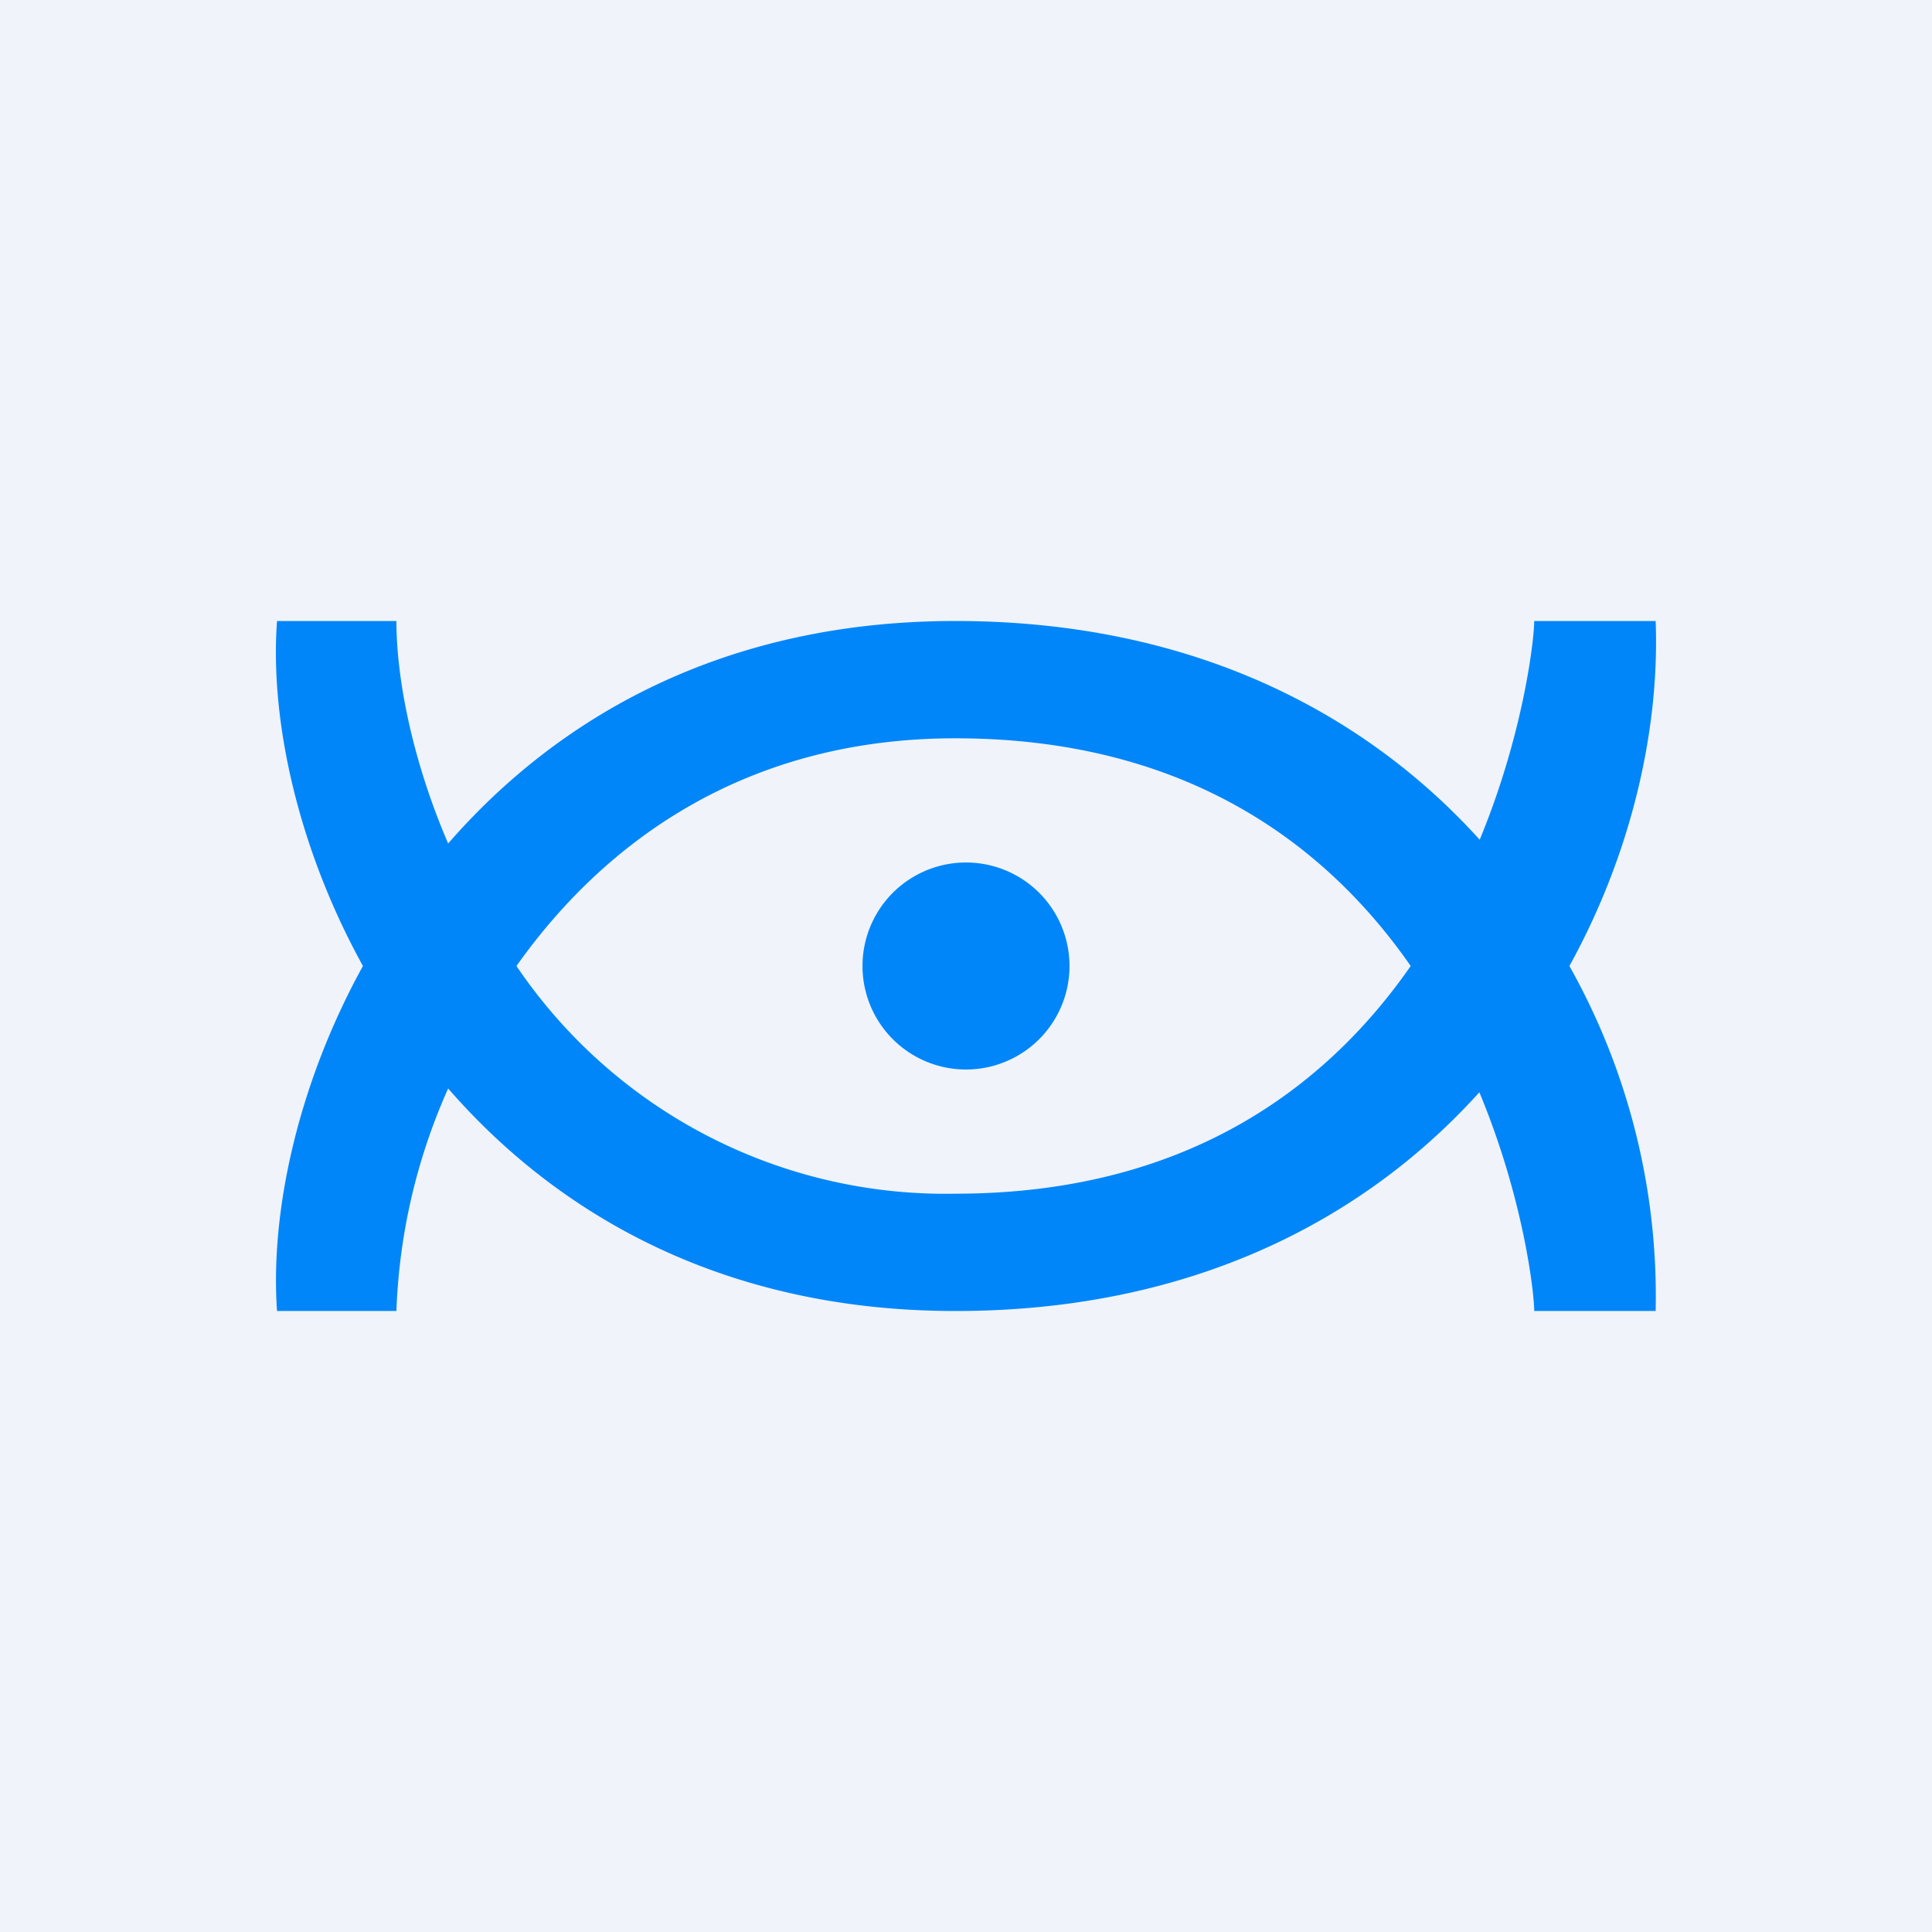 <svg width="56" height="56" viewBox="0 0 56 56" xmlns="http://www.w3.org/2000/svg"><path fill="#F0F3FA" d="M0 0h56v56H0z"/><path fill-rule="evenodd" d="M27.69 38c-6.68 0-11.5-2.77-14.7-6.45a17.29 17.29 0 0 0-1.5 6.45H8.03c-.2-2.82.58-6.54 2.49-10-1.91-3.46-2.7-7.18-2.49-10h3.46c0 1.67.46 4.03 1.5 6.45C16.19 20.77 21 18 27.69 18c6.86 0 11.87 2.66 15.2 6.34 1.28-3.1 1.58-5.83 1.58-6.34h3.52c.12 3.12-.69 6.72-2.5 10a19.55 19.55 0 0 1 2.5 10h-3.52c0-.51-.3-3.24-1.59-6.34C39.56 35.34 34.55 38 27.7 38Zm0-3.4A15.01 15.01 0 0 1 14.97 28c2.55-3.6 6.64-6.6 12.72-6.6 6.7 0 10.76 3.09 13.2 6.6-2.44 3.51-6.5 6.6-13.2 6.6ZM28 31a3 3 0 1 0 0-6 3 3 0 0 0 0 6Z" fill="#0186F9"/></svg>